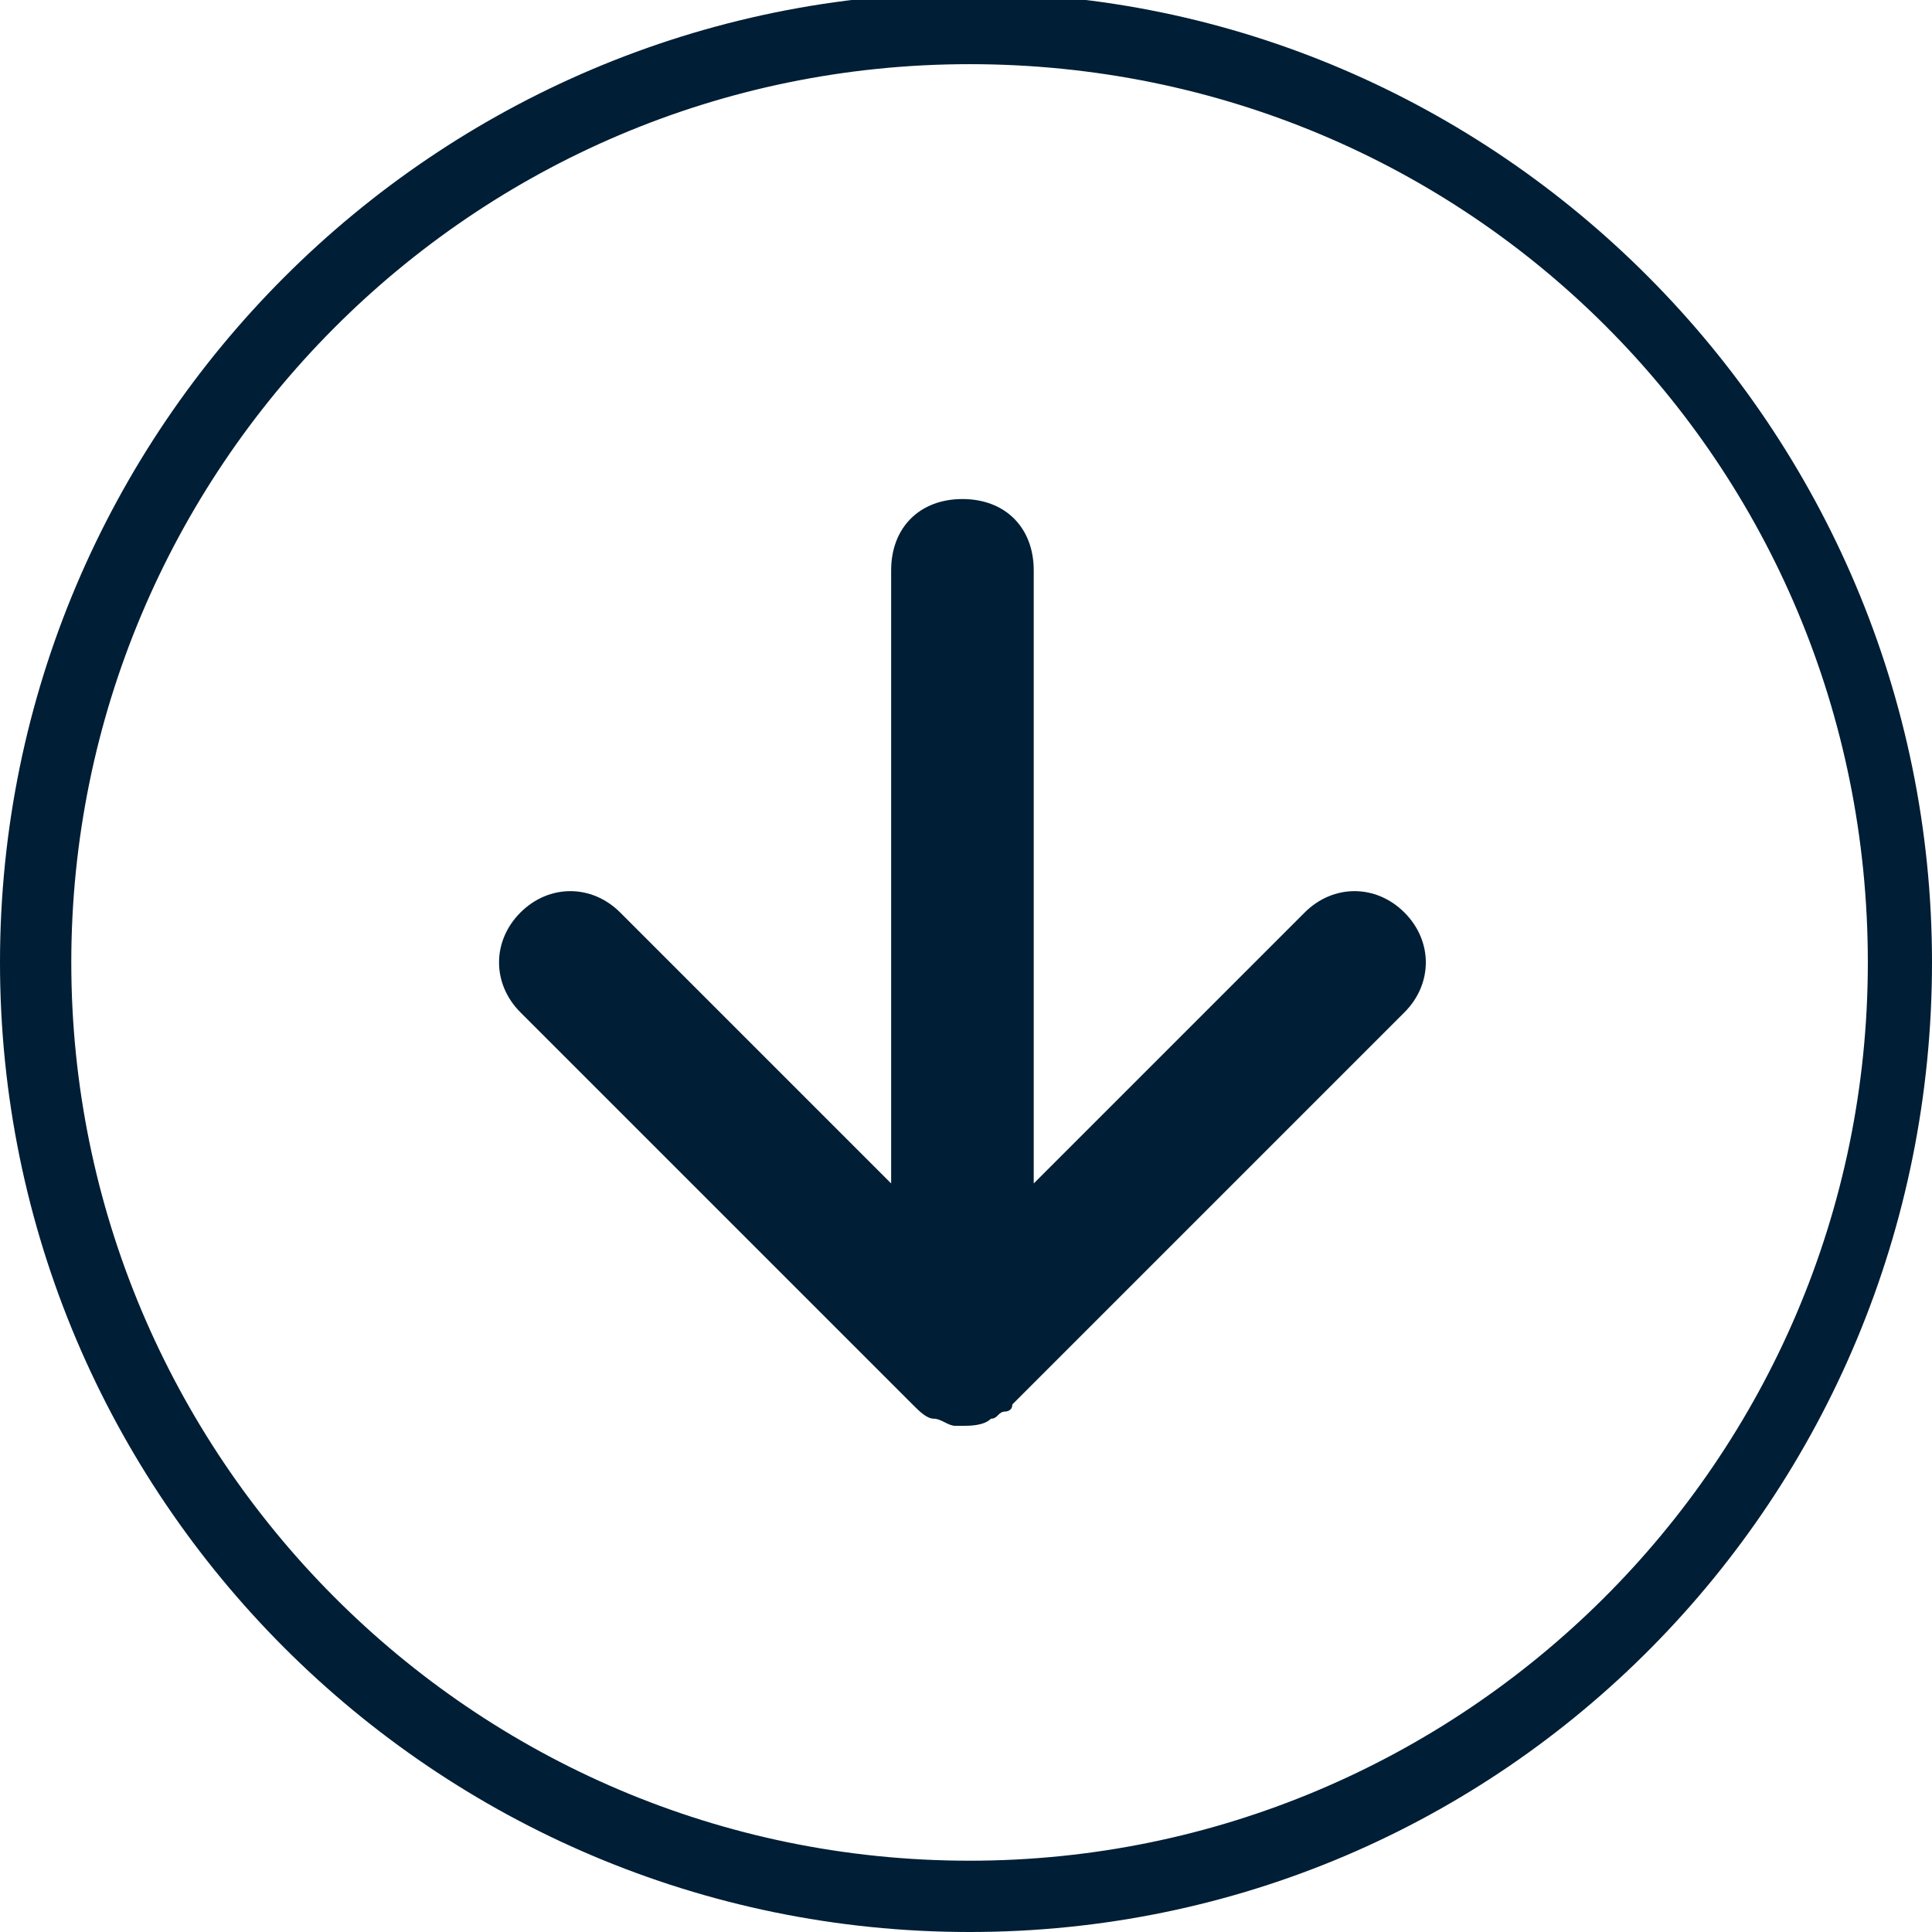 <?xml version="1.0" encoding="utf-8"?>
<!-- Generator: Adobe Illustrator 26.5.0, SVG Export Plug-In . SVG Version: 6.00 Build 0)  -->
<svg version="1.1" id="Capa_1" xmlns="http://www.w3.org/2000/svg" xmlns:xlink="http://www.w3.org/1999/xlink" x="0px" y="0px"
	 viewBox="0 0 27.1 27.1" style="enable-background:new 0 0 27.1 27.1;" xml:space="preserve">
<style type="text/css">
	.st0{fill:#001E35;}
</style>
<g>
	<path class="st0" d="M18.3,12.8l-3.8,3.8V8c0-0.6-0.4-1-1-1s-1,0.4-1,1v8.6l-3.8-3.8c-0.4-0.4-1-0.4-1.4,0s-0.4,1,0,1.4l5.5,5.5
		c0.1,0.1,0.2,0.2,0.3,0.2s0.2,0.1,0.3,0.1c0,0,0,0,0.1,0l0,0l0,0c0.1,0,0.3,0,0.4-0.1c0.1,0,0.1-0.1,0.2-0.1c0,0,0.1,0,0.1-0.1
		l5.5-5.5c0.4-0.4,0.4-1,0-1.4S18.7,12.4,18.3,12.8z"/>
	<path class="st0" d="M13.6-0.1C6.1-0.1,0,6,0,13.5s6.1,13.6,13.6,13.6S27.1,21,27.1,13.5S21-0.1,13.6-0.1z M13.6,26.1
		C6.6,26.1,1,20.4,1,13.5S6.6,0.9,13.6,0.9s12.6,5.6,12.6,12.6S20.5,26.1,13.6,26.1z"/>
</g>
</svg>
